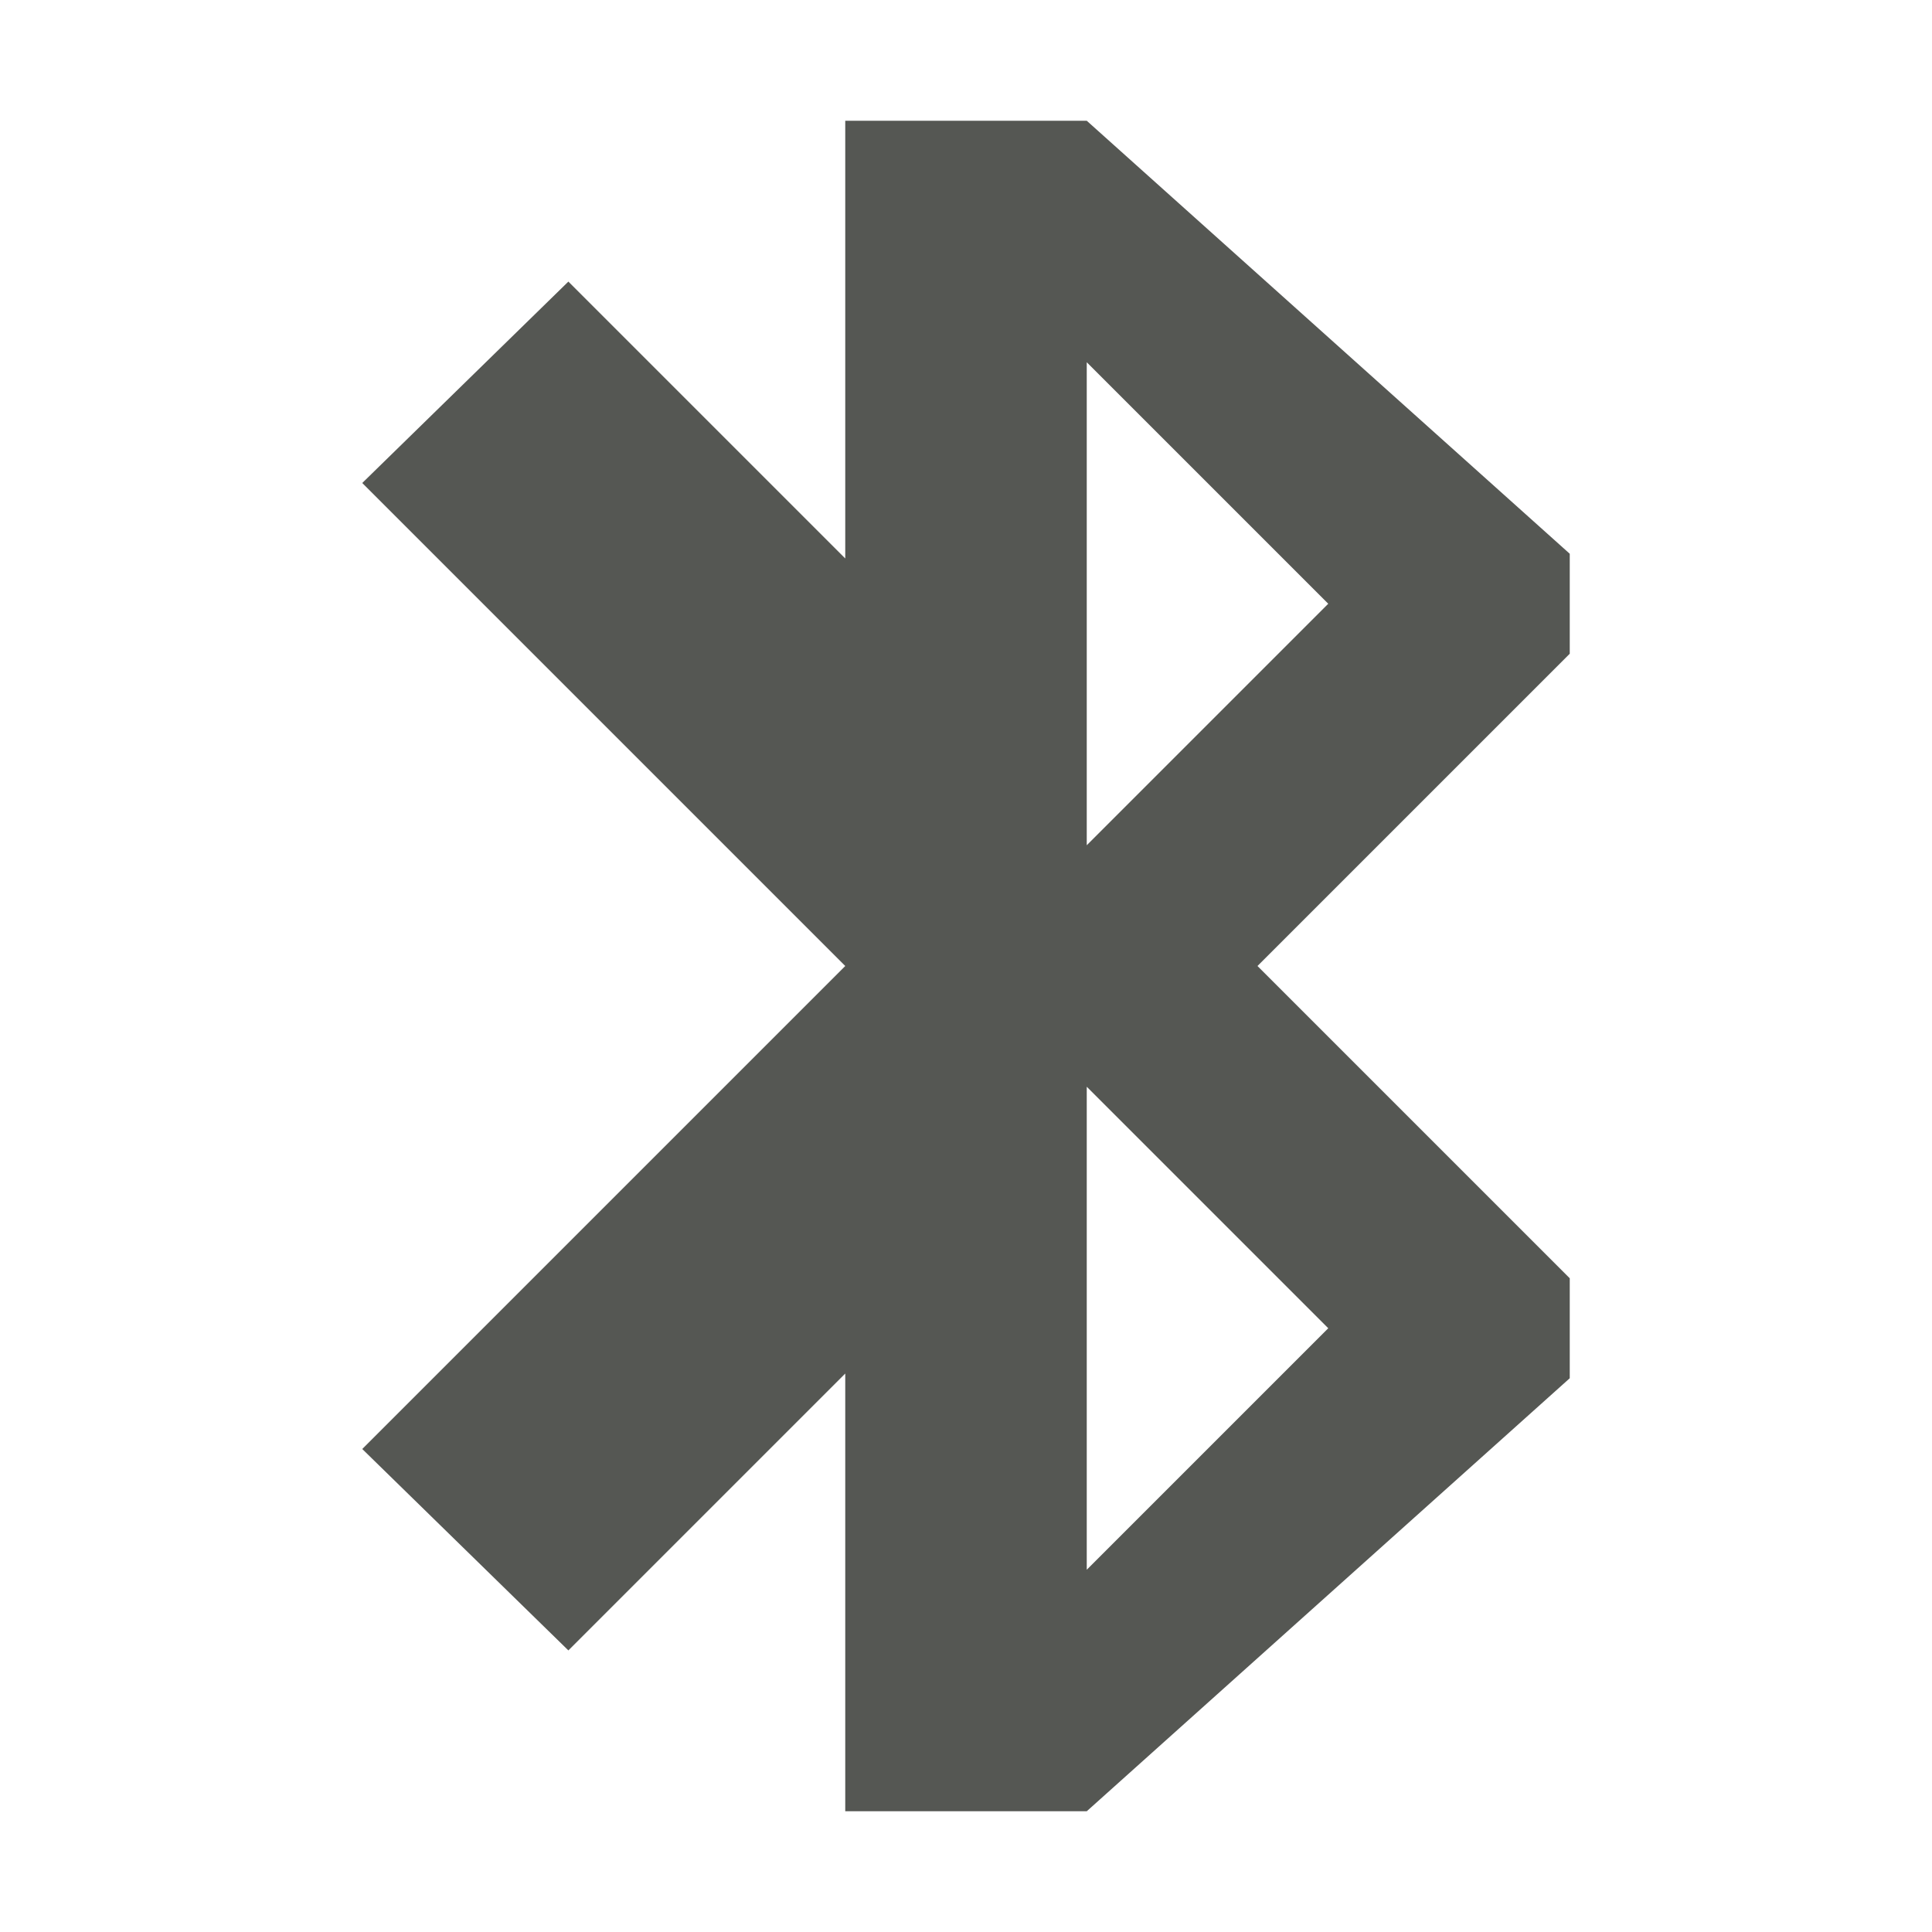 <svg xmlns="http://www.w3.org/2000/svg" viewBox="0 0 16 16">
  <path
     style="fill:#555753"
     d="M 7,1 V 4.625 L 4.707,2.332 3,4 7,8 3,12 4.707,13.668 7,11.375 V 15 h 2 l 4,-3.586 V 10.586 L 10.414,8 13,5.414 V 4.586 L 9,1 Z m 2,2 2,2 -2,2 z m 0,6 2,2 -2,2 z"
     />
</svg>
